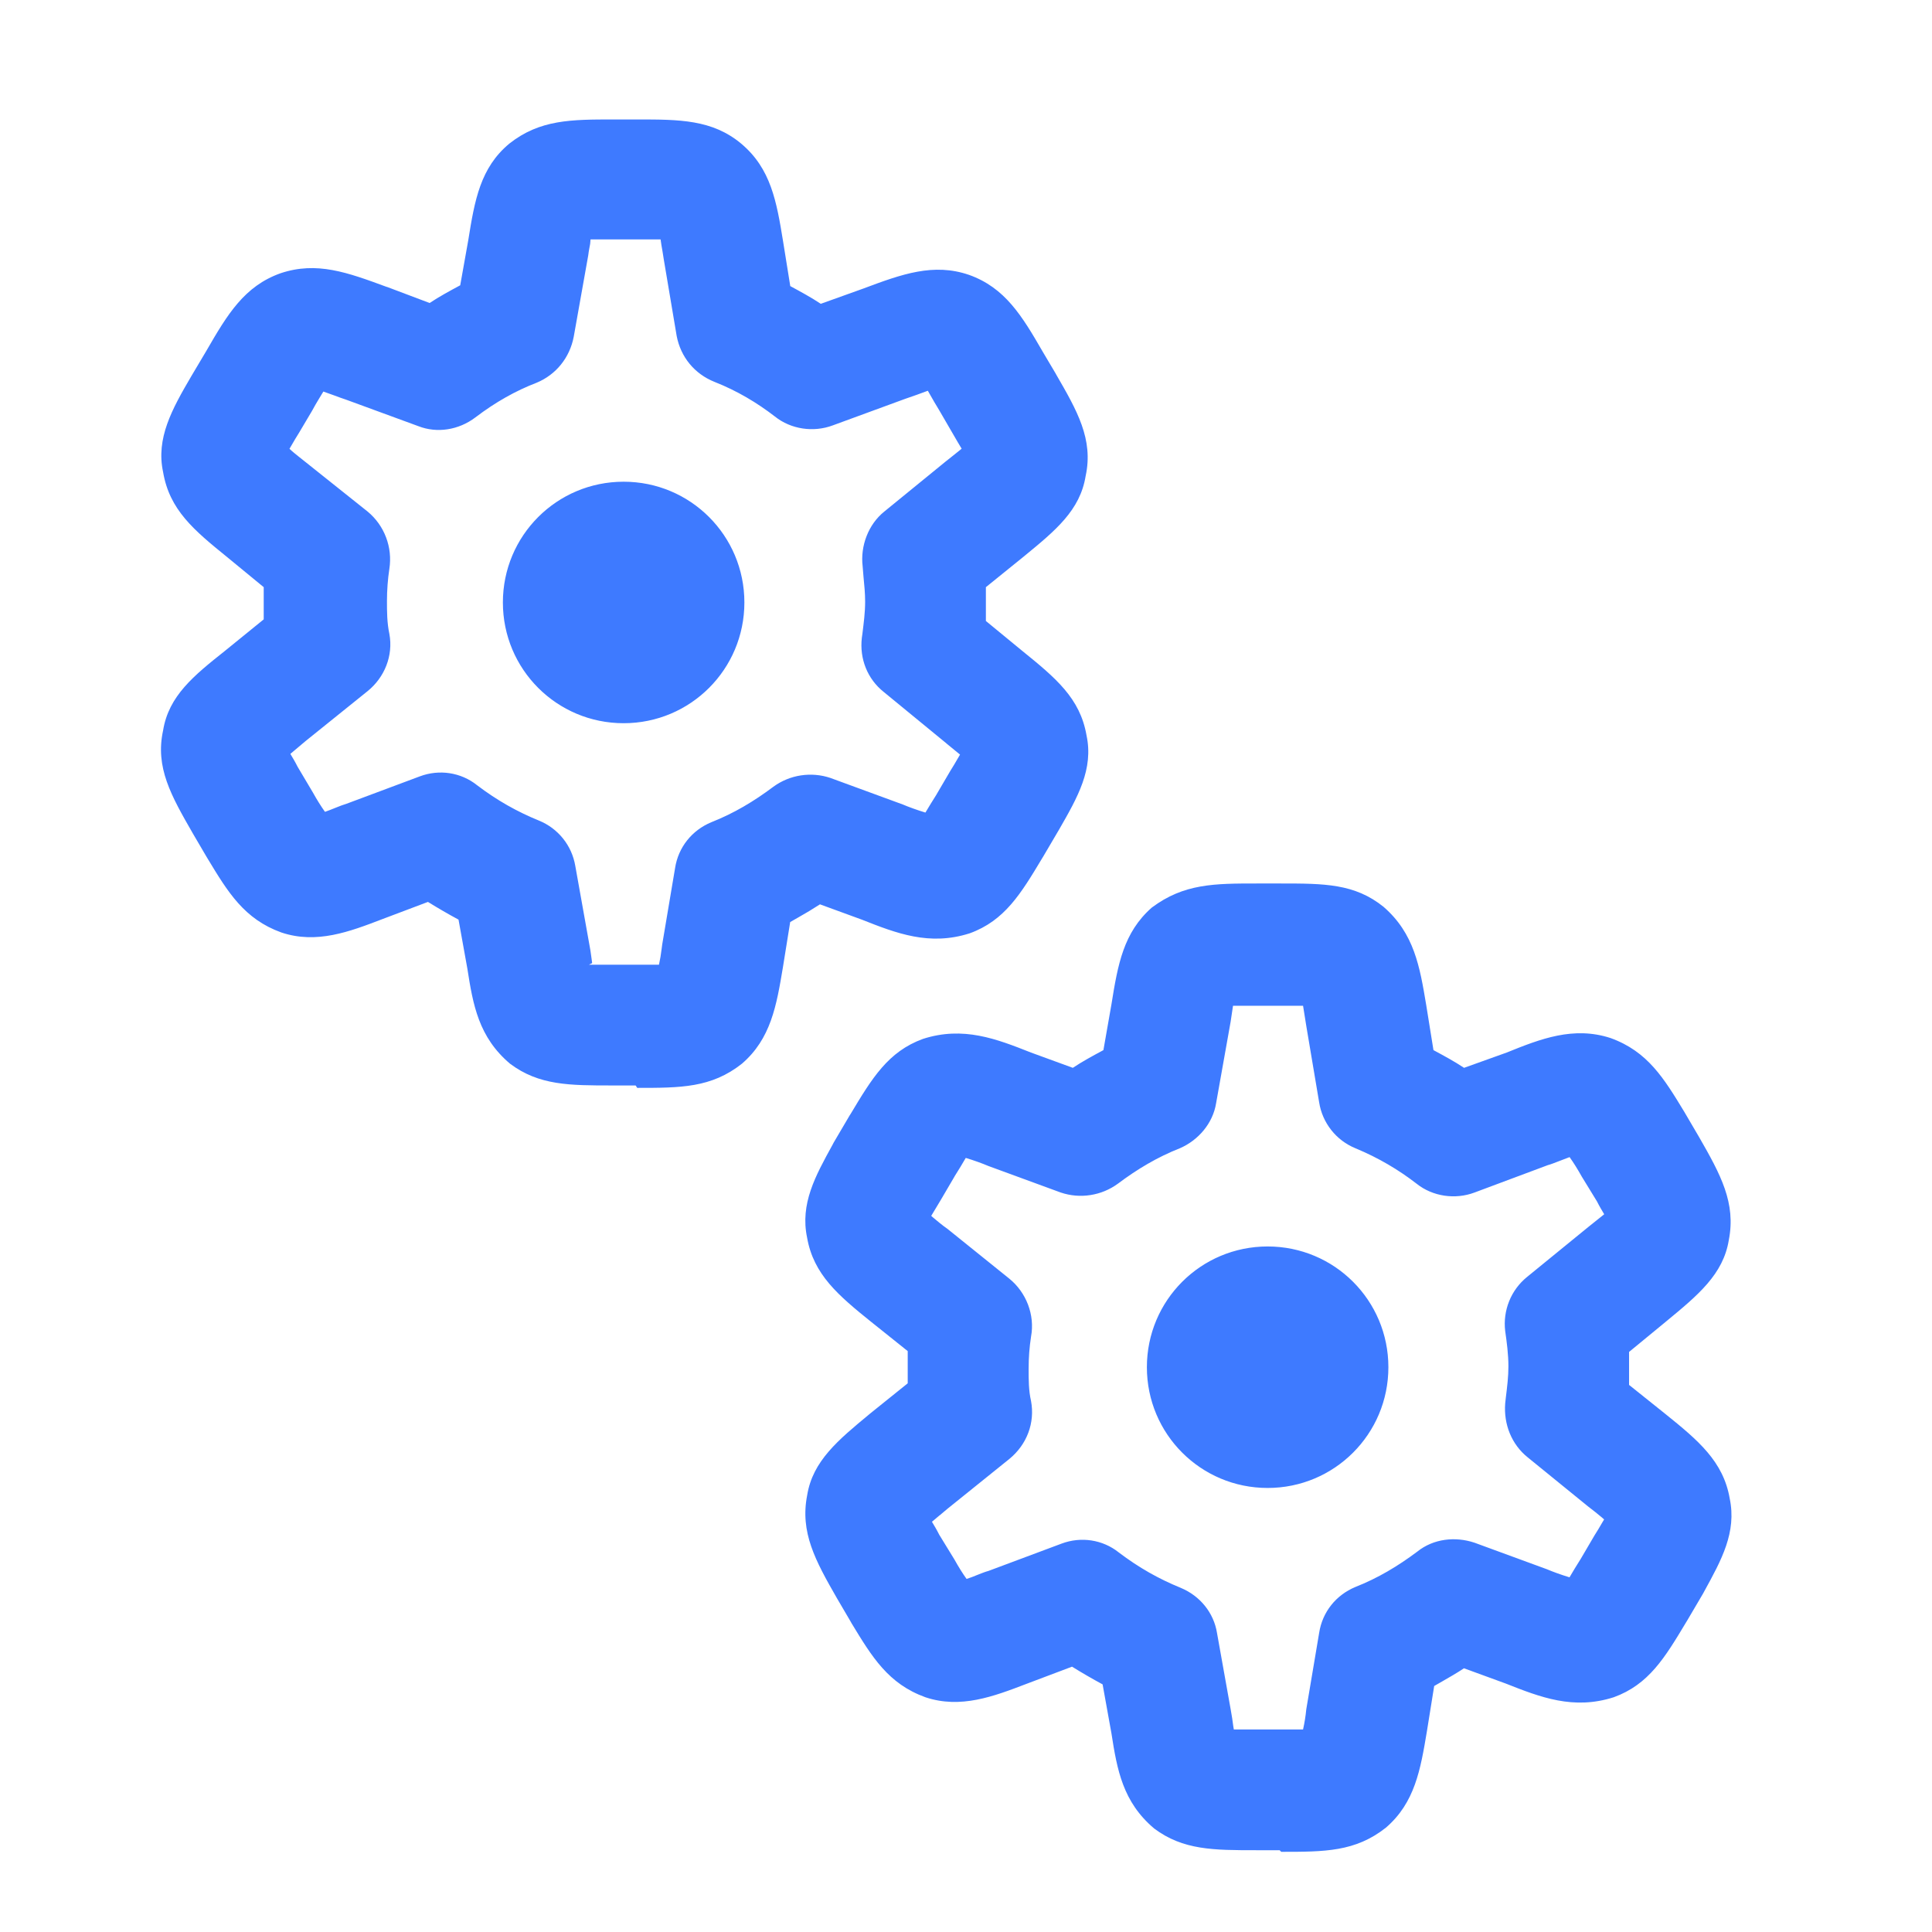 <svg width="48" height="48" viewBox="0 0 48 48" fill="none" xmlns="http://www.w3.org/2000/svg">
<path fill-rule="evenodd" clip-rule="evenodd" d="M15.212 26.968H15.792L15.832 27.028C16.912 27.028 17.672 27.028 18.432 26.428C19.152 25.808 19.292 24.988 19.452 24.028L19.632 22.908L19.828 22.796C20.012 22.693 20.193 22.584 20.372 22.468L21.412 22.848C22.272 23.188 23.092 23.508 24.092 23.188C24.962 22.872 25.364 22.204 25.894 21.32L25.914 21.288L26.314 20.608C26.774 19.808 27.174 19.108 26.994 18.268C26.834 17.348 26.234 16.848 25.394 16.168L24.494 15.428V14.588L25.434 13.828L25.458 13.808C26.226 13.178 26.834 12.678 26.972 11.828C27.172 10.914 26.756 10.196 26.24 9.304L26.232 9.288L25.912 8.748C25.392 7.848 24.972 7.148 24.072 6.828C23.192 6.528 22.412 6.808 21.452 7.168L20.392 7.548C20.152 7.388 19.892 7.248 19.634 7.108L19.454 5.988C19.294 5.008 19.154 4.188 18.414 3.568C17.694 2.968 16.874 2.968 15.834 2.968H15.254C14.194 2.968 13.414 2.968 12.654 3.568C11.934 4.168 11.794 4.968 11.634 5.968L11.434 7.088C11.174 7.228 10.914 7.368 10.674 7.528L9.614 7.128H9.608C8.63 6.768 7.872 6.488 6.972 6.788C6.072 7.108 5.652 7.808 5.132 8.708L4.752 9.348C4.272 10.168 3.872 10.888 4.052 11.728C4.212 12.668 4.812 13.168 5.652 13.848L6.552 14.588V15.388L5.592 16.168C4.812 16.788 4.192 17.288 4.052 18.148C3.852 19.068 4.252 19.768 4.792 20.708L5.132 21.288L5.156 21.328C5.664 22.168 6.066 22.834 6.992 23.168C7.866 23.46 8.684 23.148 9.498 22.836L9.572 22.808L10.632 22.408C10.892 22.568 11.132 22.708 11.392 22.848L11.612 24.068C11.752 24.968 11.892 25.768 12.672 26.428C13.392 26.968 14.152 26.968 15.212 26.968ZM15.212 23.968H14.632L14.712 23.928L14.698 23.822C14.681 23.683 14.659 23.545 14.632 23.408L14.292 21.508C14.249 21.26 14.145 21.027 13.987 20.831C13.83 20.636 13.625 20.483 13.392 20.388C12.852 20.168 12.352 19.888 11.852 19.508C11.452 19.188 10.912 19.108 10.432 19.288L8.612 19.968C8.533 19.992 8.441 20.026 8.334 20.07C8.246 20.106 8.154 20.142 8.074 20.17C7.974 20.03 7.874 19.87 7.774 19.69L7.394 19.05C7.334 18.93 7.274 18.83 7.214 18.73L7.594 18.41L9.134 17.17C9.554 16.83 9.774 16.29 9.674 15.75C9.614 15.47 9.614 15.19 9.614 14.93C9.614 14.67 9.634 14.39 9.674 14.13C9.714 13.867 9.686 13.598 9.591 13.349C9.497 13.1 9.339 12.88 9.134 12.71L7.554 11.45L7.428 11.35C7.344 11.282 7.26 11.216 7.192 11.15L7.252 11.048C7.301 10.961 7.361 10.861 7.432 10.748L7.752 10.208C7.804 10.108 7.872 9.996 7.934 9.892L8.034 9.728L8.314 9.828C8.407 9.864 8.501 9.897 8.594 9.928L10.394 10.588C10.854 10.768 11.394 10.688 11.814 10.368C12.314 9.988 12.814 9.708 13.334 9.508C13.814 9.308 14.154 8.888 14.254 8.368L14.614 6.348C14.622 6.284 14.631 6.224 14.642 6.168C14.659 6.096 14.669 6.022 14.672 5.948H16.412C16.424 6.04 16.442 6.148 16.46 6.246L16.492 6.448L16.812 8.348C16.912 8.868 17.252 9.288 17.752 9.488C18.312 9.708 18.812 10.008 19.252 10.348C19.652 10.668 20.212 10.748 20.692 10.568L22.492 9.908C22.672 9.848 22.892 9.768 23.052 9.708L23.102 9.796C23.172 9.918 23.252 10.06 23.332 10.188L23.692 10.808C23.772 10.948 23.832 11.048 23.892 11.148L23.726 11.282L23.492 11.468L21.972 12.708C21.572 13.028 21.372 13.568 21.432 14.068L21.454 14.336C21.474 14.536 21.494 14.742 21.494 14.948C21.494 15.218 21.46 15.468 21.426 15.748L21.412 15.848C21.352 16.368 21.552 16.868 21.952 17.188L23.512 18.468L23.518 18.474L23.852 18.748L23.792 18.85C23.743 18.937 23.683 19.037 23.612 19.15L23.272 19.73V19.732C23.172 19.892 23.072 20.05 22.992 20.188C22.792 20.128 22.572 20.048 22.432 19.988L20.632 19.328C20.395 19.248 20.142 19.227 19.895 19.265C19.648 19.303 19.414 19.4 19.212 19.548C18.732 19.908 18.232 20.208 17.672 20.428C17.192 20.628 16.852 21.048 16.772 21.568L16.452 23.468L16.438 23.576C16.422 23.708 16.401 23.838 16.372 23.968H15.212ZM31.212 45.968H31.792L31.832 46.008C32.912 46.008 33.672 46.008 34.432 45.408C35.152 44.788 35.292 43.968 35.452 43.008L35.632 41.888L35.828 41.776C36.008 41.672 36.196 41.566 36.372 41.448L37.412 41.828C38.272 42.168 39.092 42.488 40.092 42.168C40.964 41.852 41.364 41.184 41.894 40.3L41.914 40.268L42.314 39.588L42.342 39.536C42.77 38.756 43.15 38.07 42.974 37.228C42.814 36.308 42.194 35.788 41.374 35.128L40.474 34.408V33.588L41.374 32.848L41.398 32.828C42.186 32.178 42.814 31.66 42.952 30.808C43.132 29.888 42.752 29.188 42.212 28.248L41.872 27.668L41.85 27.63C41.34 26.79 40.938 26.124 40.014 25.79C39.094 25.49 38.274 25.81 37.434 26.15L36.374 26.53C36.134 26.37 35.874 26.23 35.614 26.09L35.434 24.97C35.274 24.01 35.134 23.19 34.374 22.53C33.654 21.95 32.894 21.95 31.814 21.95H31.234C30.174 21.95 29.414 21.95 28.614 22.55C27.914 23.17 27.774 23.95 27.614 24.95L27.414 26.09C27.154 26.23 26.894 26.37 26.654 26.53L25.614 26.15C24.754 25.81 23.934 25.49 22.934 25.81C22.062 26.126 21.662 26.794 21.132 27.678L21.112 27.708L20.712 28.388L20.684 28.442C20.256 29.22 19.876 29.908 20.052 30.748C20.212 31.668 20.832 32.188 21.652 32.848L22.552 33.568V34.368L21.632 35.108L21.608 35.128C20.82 35.78 20.192 36.298 20.054 37.148C19.874 38.068 20.254 38.768 20.794 39.708L21.134 40.288L21.156 40.328C21.666 41.168 22.068 41.834 22.992 42.168C23.866 42.46 24.684 42.148 25.5 41.836L25.574 41.808L26.634 41.408C26.894 41.568 27.134 41.708 27.394 41.848L27.614 43.068C27.754 43.968 27.894 44.768 28.674 45.428C29.394 45.968 30.154 45.968 31.214 45.968M30.654 42.968H32.374C32.411 42.803 32.438 42.636 32.454 42.468L32.774 40.568C32.854 40.048 33.194 39.628 33.674 39.428C34.234 39.208 34.734 38.908 35.214 38.548C35.614 38.228 36.154 38.168 36.634 38.328L38.434 38.988C38.574 39.048 38.794 39.128 38.994 39.188C39.074 39.048 39.174 38.888 39.274 38.728L39.614 38.148C39.685 38.036 39.745 37.937 39.794 37.85L39.83 37.79L39.854 37.75L39.802 37.704C39.689 37.609 39.574 37.517 39.456 37.428L37.956 36.208C37.556 35.888 37.356 35.388 37.396 34.868L37.412 34.722C37.446 34.446 37.476 34.204 37.476 33.948C37.476 33.648 37.436 33.348 37.396 33.068C37.366 32.817 37.4 32.563 37.494 32.329C37.588 32.094 37.74 31.888 37.936 31.728L39.456 30.488L39.656 30.328L39.856 30.168C39.796 30.068 39.736 29.968 39.676 29.848L39.296 29.228C39.196 29.048 39.096 28.888 38.996 28.748L38.734 28.848C38.63 28.888 38.53 28.928 38.454 28.948L36.634 29.628C36.154 29.808 35.594 29.728 35.194 29.408C34.754 29.068 34.254 28.768 33.674 28.528C33.439 28.431 33.232 28.276 33.075 28.076C32.917 27.876 32.813 27.639 32.774 27.388L32.454 25.488L32.422 25.286L32.374 24.988H30.634L30.574 25.388L30.214 27.408C30.134 27.908 29.774 28.328 29.314 28.528C28.754 28.748 28.254 29.048 27.774 29.408C27.572 29.556 27.338 29.653 27.091 29.691C26.844 29.73 26.591 29.708 26.354 29.628L24.554 28.968C24.414 28.908 24.194 28.828 23.994 28.768C23.914 28.908 23.816 29.068 23.716 29.226V29.228L23.376 29.808L23.196 30.108L23.136 30.208L23.186 30.252C23.294 30.342 23.414 30.444 23.536 30.528L25.076 31.768C25.496 32.108 25.716 32.668 25.616 33.208C25.576 33.468 25.556 33.728 25.556 34.008C25.556 34.288 25.556 34.548 25.616 34.808C25.716 35.348 25.516 35.888 25.076 36.248L23.536 37.488L23.346 37.648H23.344L23.154 37.808C23.214 37.908 23.274 38.008 23.334 38.128L23.714 38.748C23.814 38.928 23.914 39.088 24.014 39.228C24.099 39.201 24.187 39.169 24.278 39.13C24.38 39.09 24.478 39.05 24.556 39.03L26.376 38.35C26.856 38.17 27.396 38.25 27.796 38.57C28.296 38.95 28.796 39.23 29.336 39.45C29.816 39.65 30.156 40.07 30.236 40.57L30.576 42.47C30.604 42.623 30.625 42.761 30.64 42.884L30.654 42.968ZM15.494 17.968C13.834 17.968 12.494 16.628 12.494 14.968C12.494 13.308 13.834 11.968 15.494 11.968C17.154 11.968 18.494 13.308 18.494 14.968C18.494 16.628 17.154 17.968 15.494 17.968ZM28.494 33.968C28.494 35.628 29.834 36.968 31.494 36.968C33.154 36.968 34.494 35.628 34.494 33.968C34.494 32.308 33.154 30.968 31.494 30.968C29.834 30.968 28.494 32.308 28.494 33.968Z" fill="#3E7AFF"/>
</svg>
